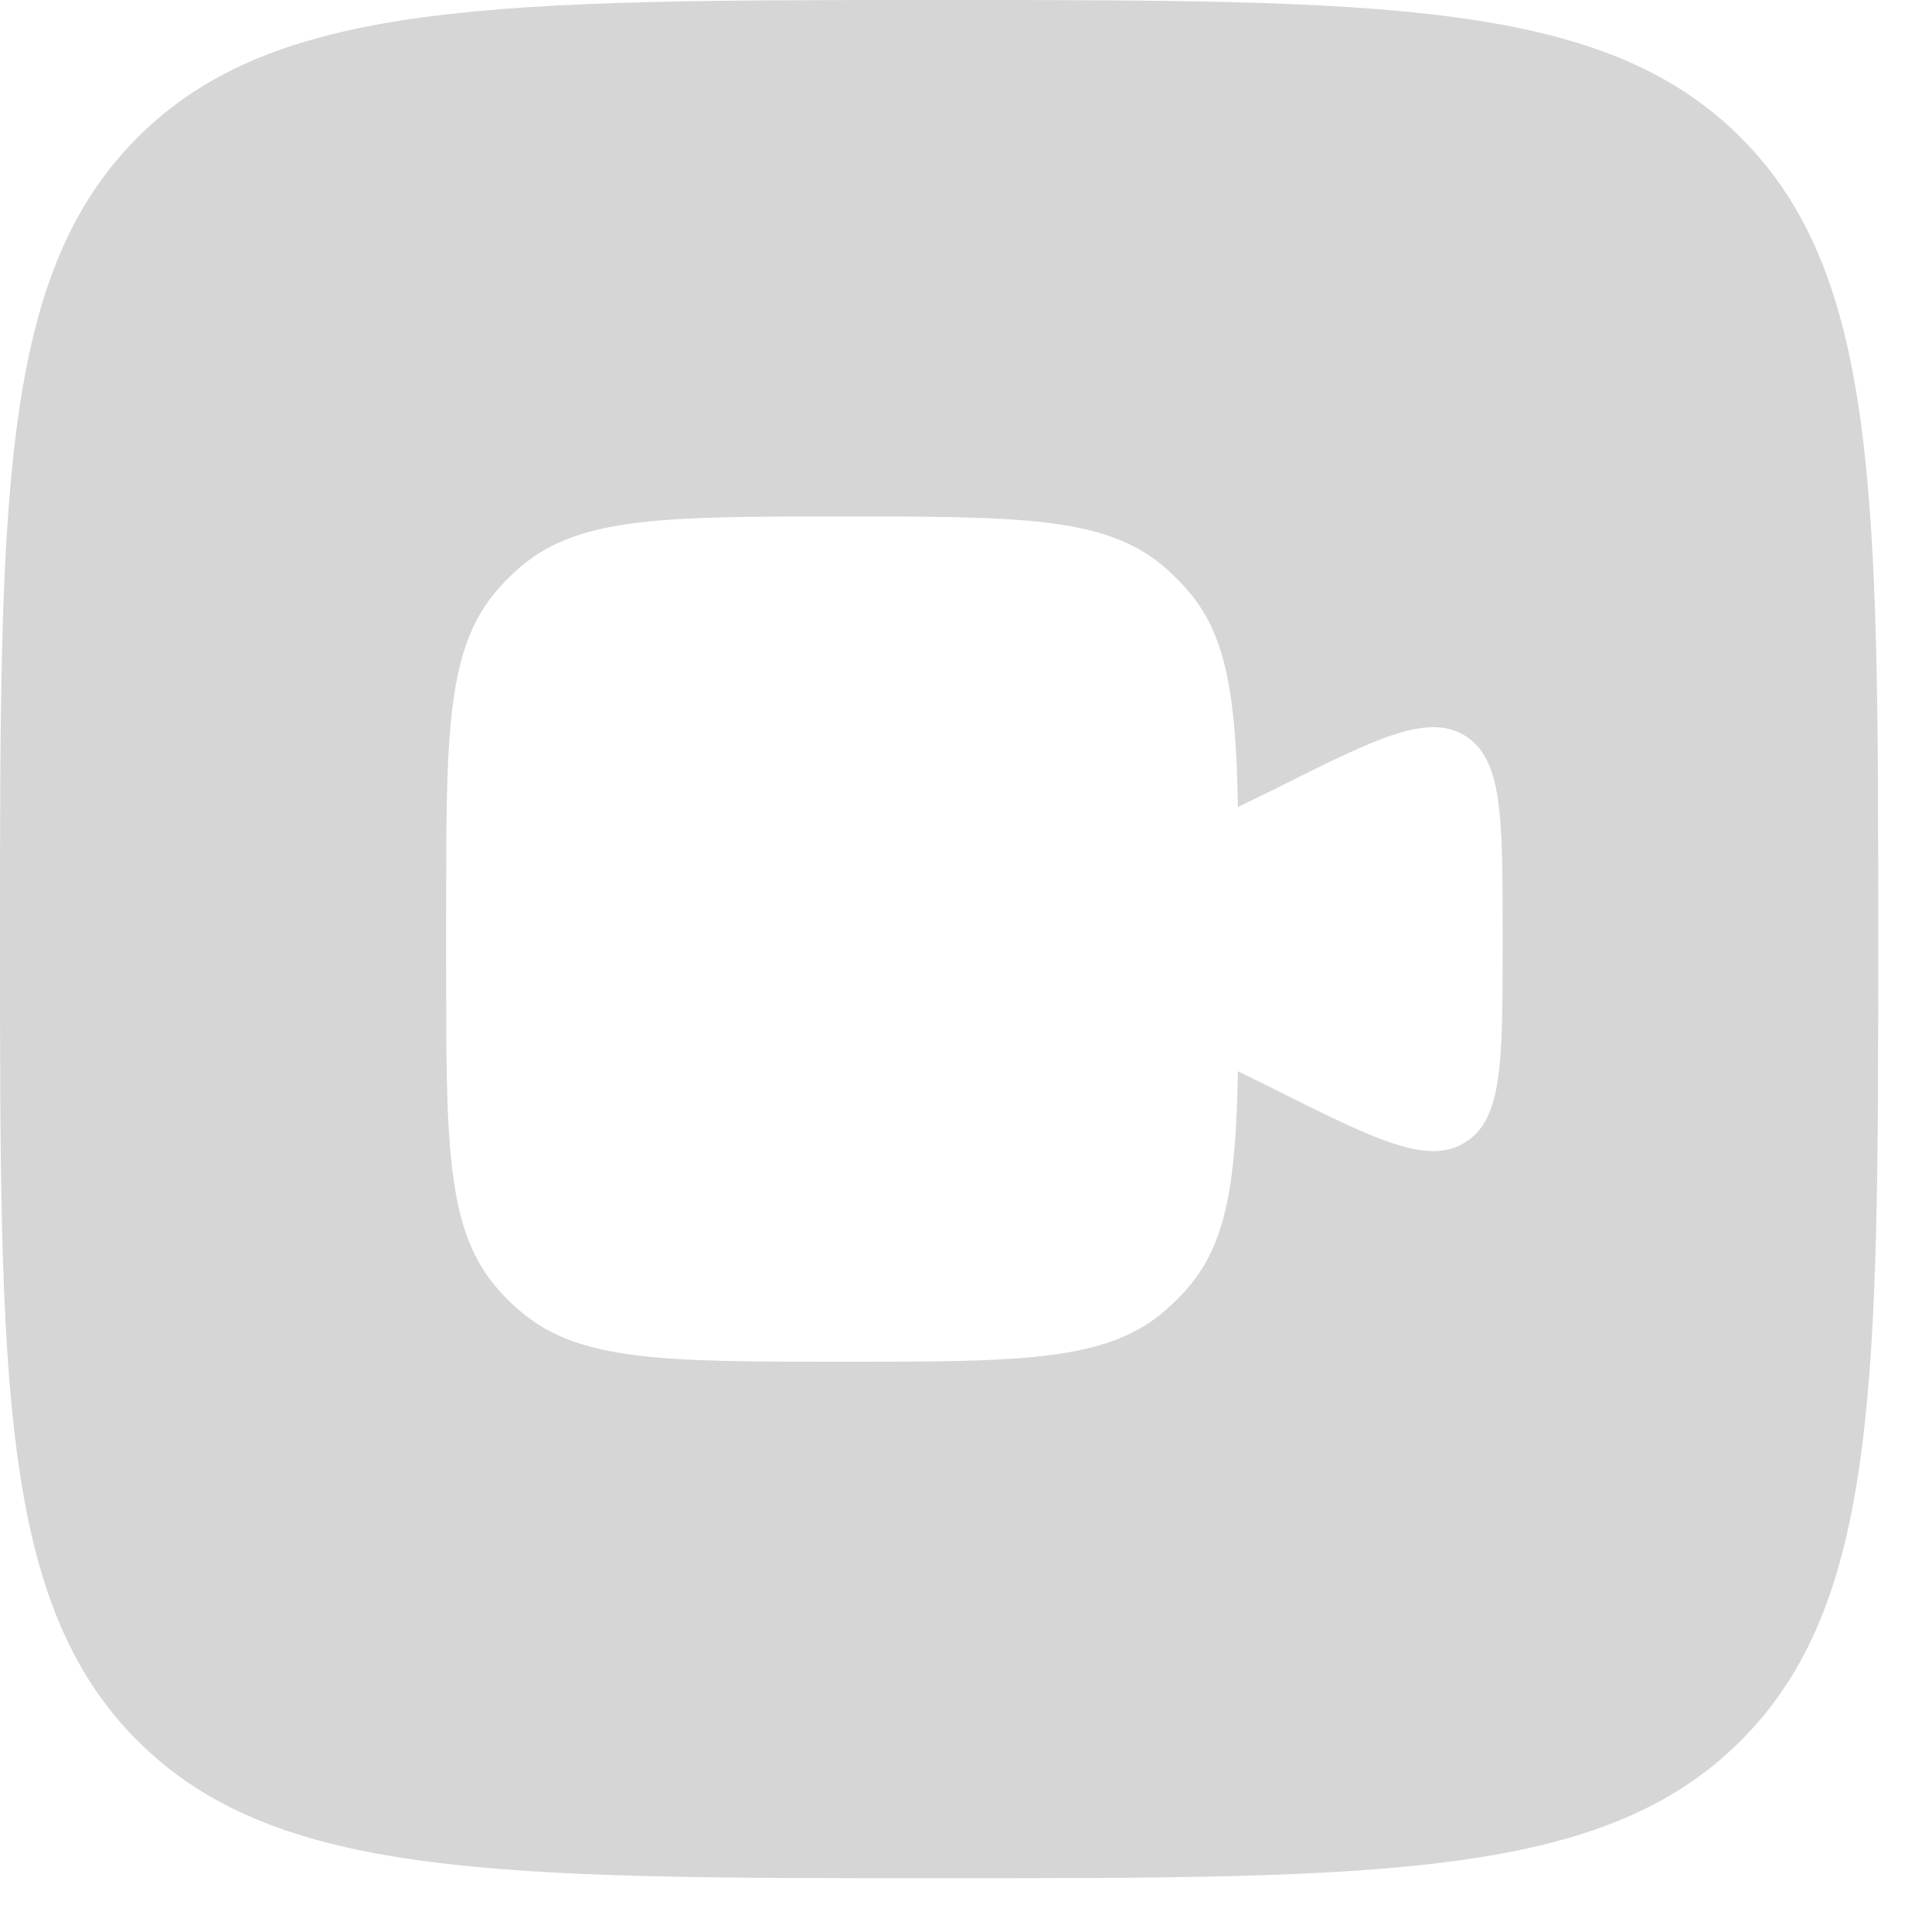 <svg width="12" height="12" viewBox="0 0 12 12" fill="none" xmlns="http://www.w3.org/2000/svg">
<path fill-rule="evenodd" clip-rule="evenodd" d="M0 5.833C0 3.083 -5.21541e-08 1.709 0.854 0.854C1.708 -5.21541e-08 3.083 0 5.833 0C8.583 0 9.959 -5.21541e-08 10.812 0.854C11.666 1.708 11.666 3.083 11.666 5.833C11.666 8.583 11.666 9.959 10.812 10.812C9.958 11.666 8.583 11.666 5.833 11.666C3.083 11.666 1.709 11.666 0.854 10.812C-5.21541e-08 9.958 0 8.583 0 5.833ZM2.771 5.997V5.669C2.771 4.59 2.771 4.052 3.069 3.688C3.123 3.622 3.184 3.561 3.251 3.506C3.614 3.208 4.153 3.208 5.232 3.208C6.311 3.208 6.849 3.208 7.213 3.506C7.279 3.561 7.34 3.622 7.395 3.688C7.625 3.968 7.677 4.354 7.689 5.013L7.909 4.905H7.91C8.547 4.585 8.866 4.426 9.1 4.57C9.333 4.715 9.333 5.072 9.333 5.785V5.881C9.333 6.595 9.333 6.952 9.1 7.096C8.866 7.241 8.547 7.081 7.91 6.763L7.909 6.762L7.689 6.654C7.677 7.312 7.625 7.698 7.395 7.979C7.34 8.045 7.279 8.106 7.213 8.16C6.85 8.458 6.31 8.458 5.232 8.458C4.153 8.458 3.614 8.458 3.251 8.16C3.184 8.106 3.123 8.045 3.069 7.979C2.771 7.616 2.771 7.076 2.771 5.997Z" fill="#CCCCCC" fill-opacity="0.8"/>
</svg>
